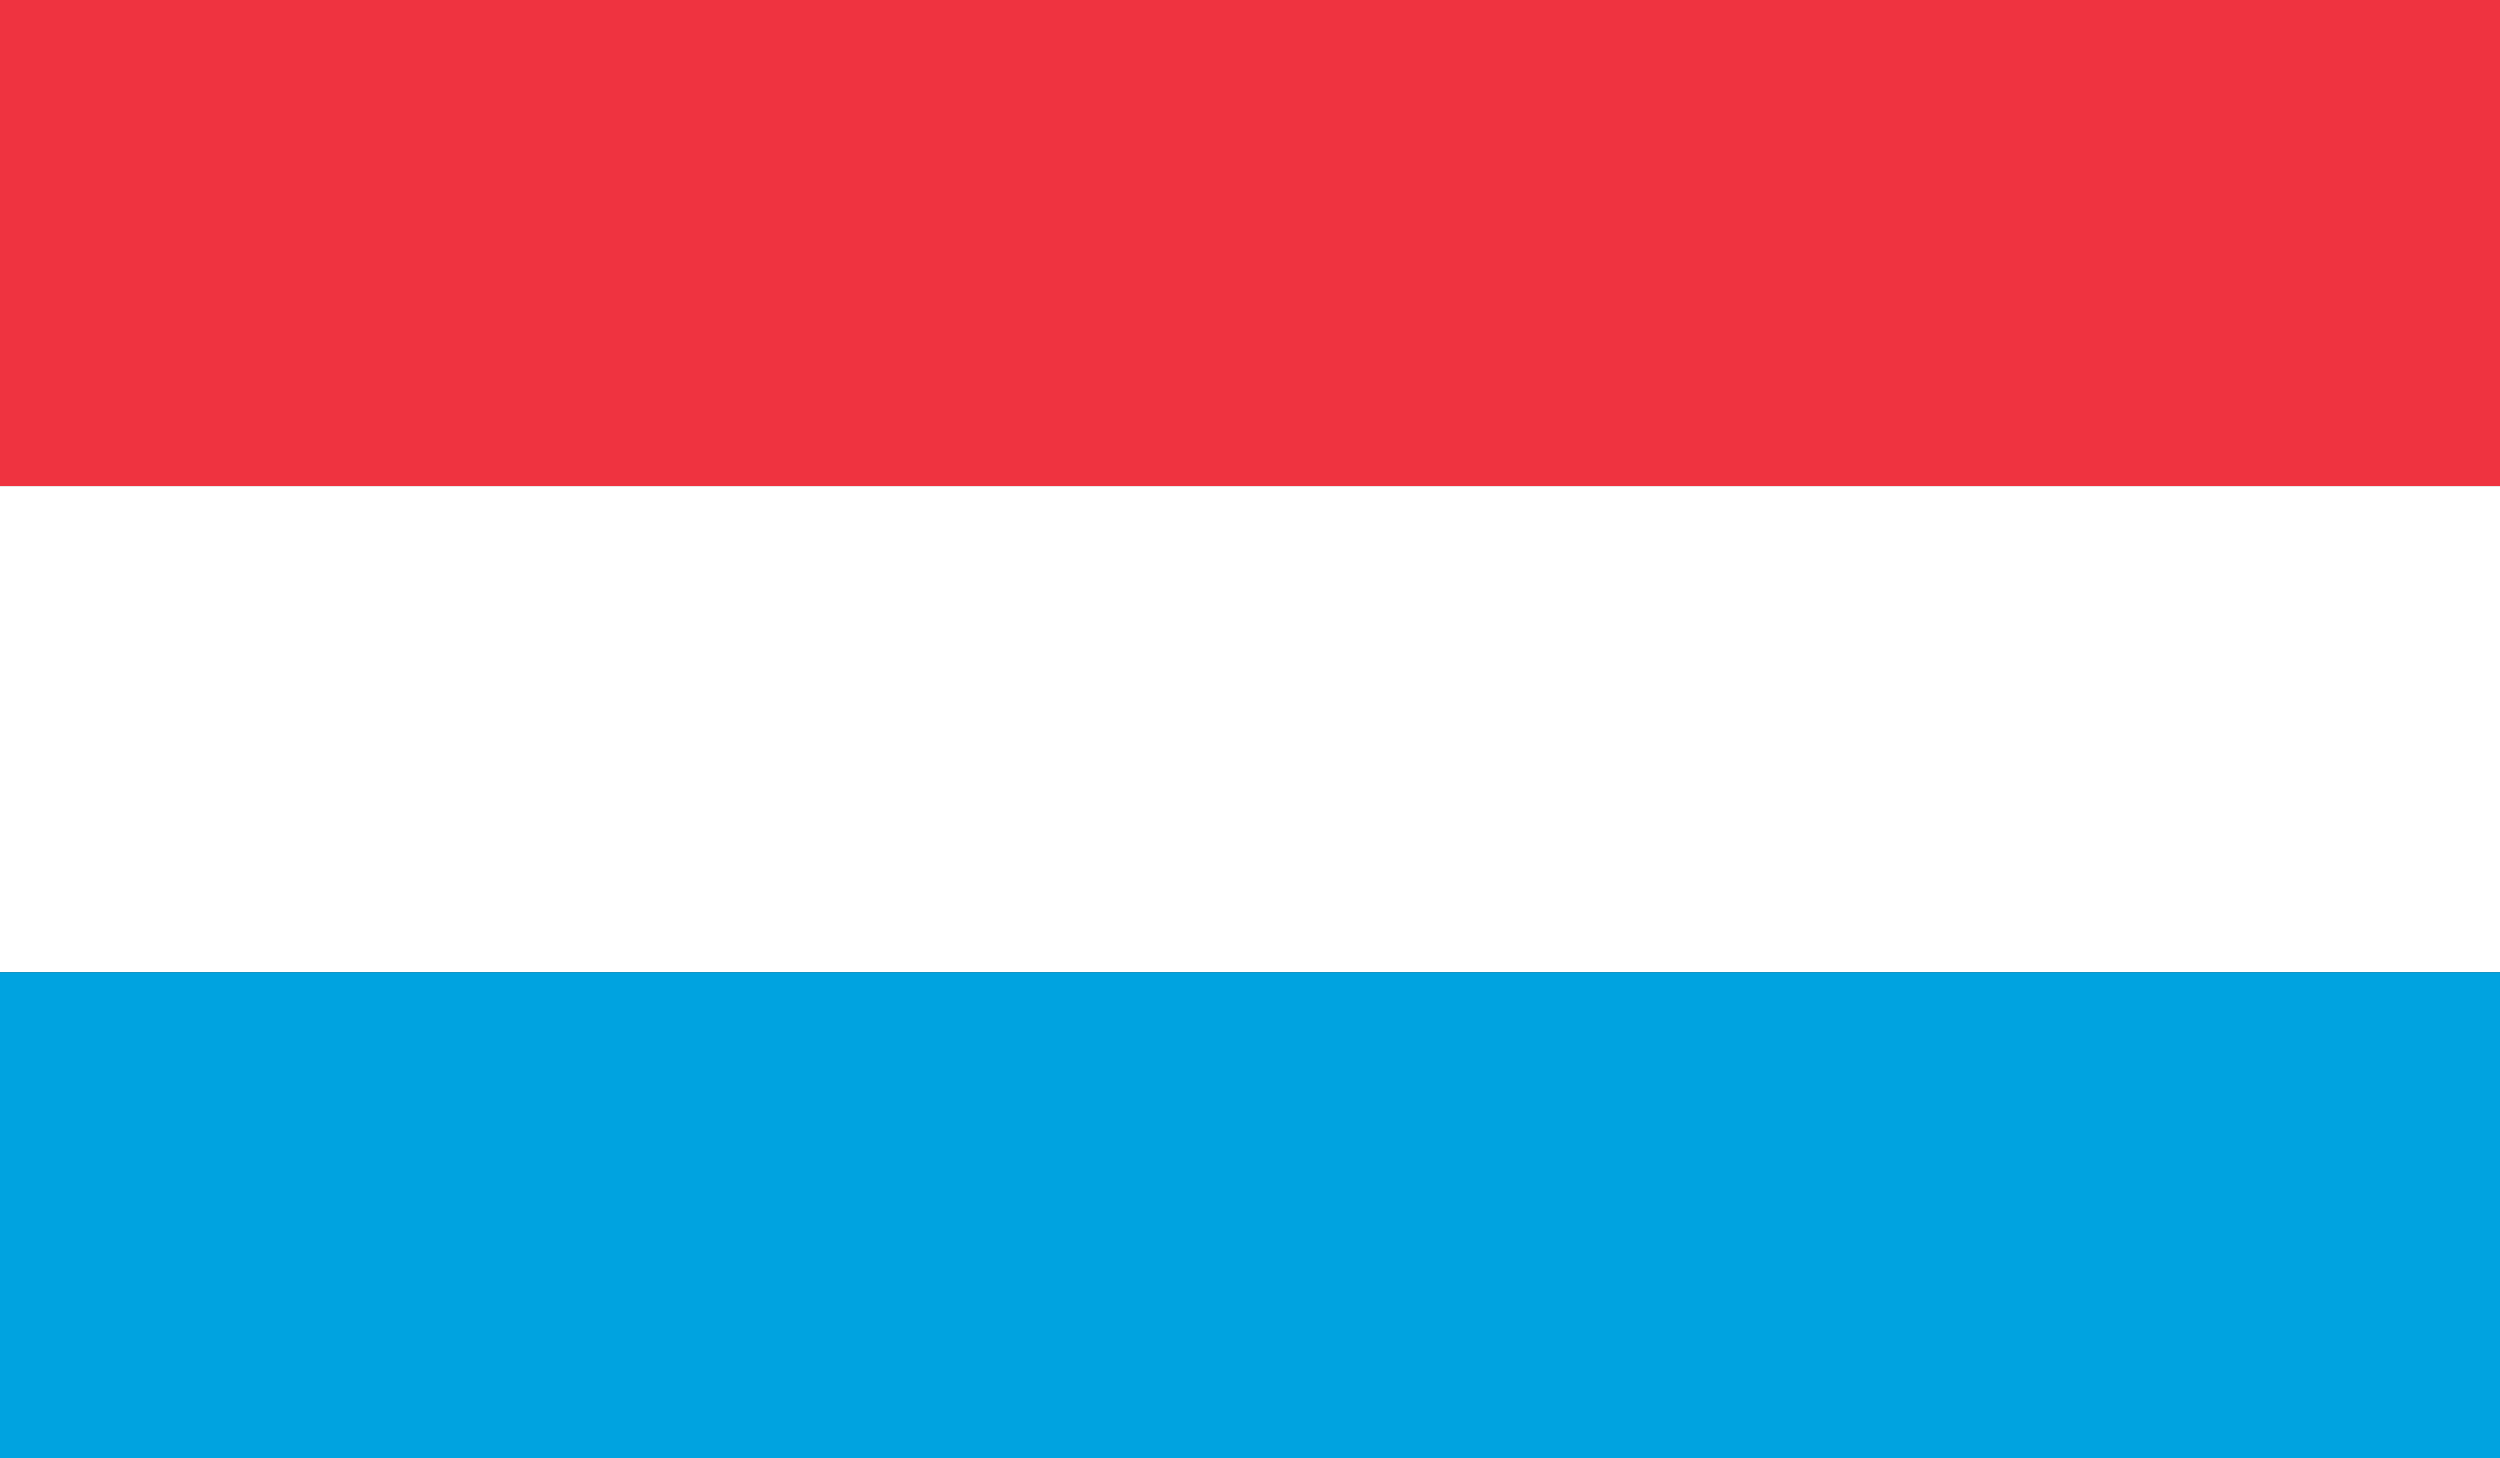 <svg width="60" height="35" fill="none" xmlns="http://www.w3.org/2000/svg"><rect width="100%" height="100%" fill="#333333" stroke="none"/><g clip-path="url(#a)"><path d="M0 0h60v11.667H0V0z" fill="#EF3340"/><path d="M0 11.667h60v11.666H0V11.667z" fill="#fff"/><path d="M0 23.333h60V35H0V23.333z" fill="#00A3E0"/></g><defs><clipPath id="a"><path fill="#fff" d="M0 0H60V35H0z"/></clipPath></defs></svg>